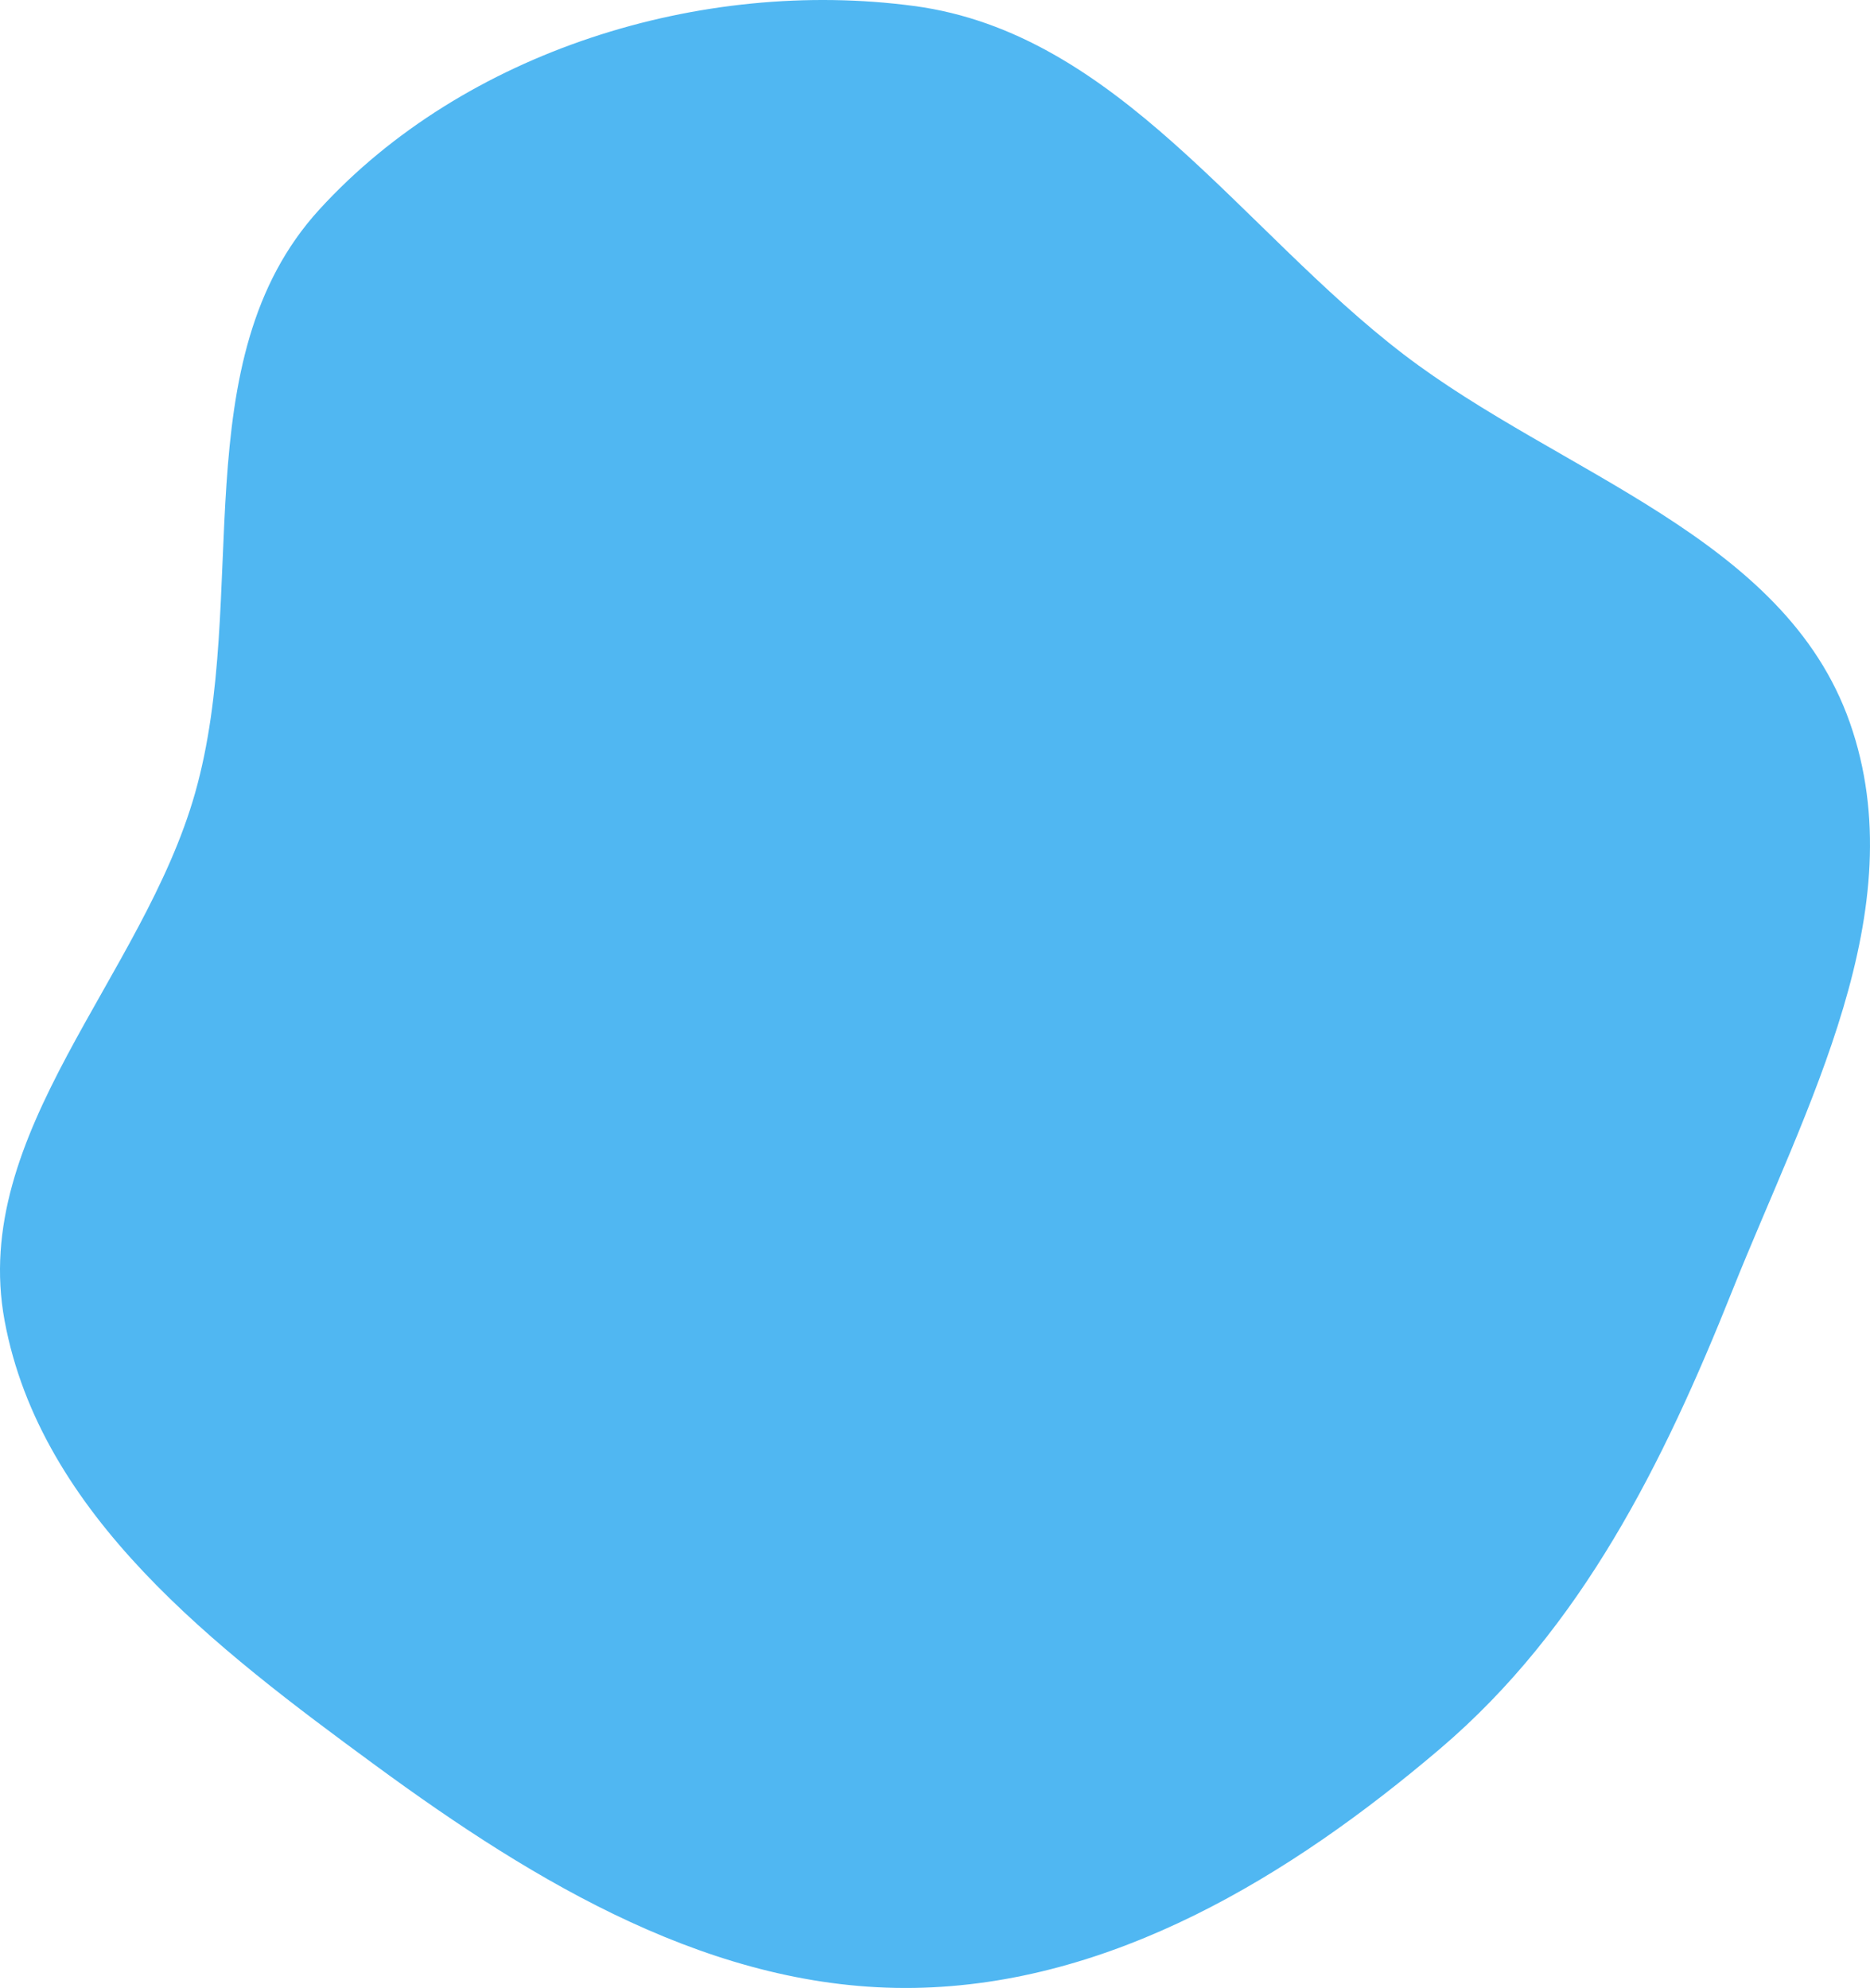 <?xml version="1.0" encoding="UTF-8"?> <svg xmlns="http://www.w3.org/2000/svg" width="364" height="387" viewBox="0 0 364 387" fill="none"><path fill-rule="evenodd" clip-rule="evenodd" d="M177.932 1.167C217.555 6.457 241.467 44.663 273.175 68.951C303.747 92.368 347.352 104.396 360.083 140.69C372.867 177.134 351.478 215.48 337.158 251.351C323.783 284.854 307.852 316.974 280.362 340.39C251.108 365.31 216.394 386.376 177.932 386.987C139.168 387.602 104.339 366.593 73.105 343.681C42.032 320.887 7.921 294.959 0.9 257.123C-5.908 220.43 27.809 190.28 37.979 154.369C48.793 116.184 35.379 70.104 62.17 40.777C90.338 9.942 136.484 -4.368 177.932 1.167Z" fill="#50B7F2"></path></svg> 
